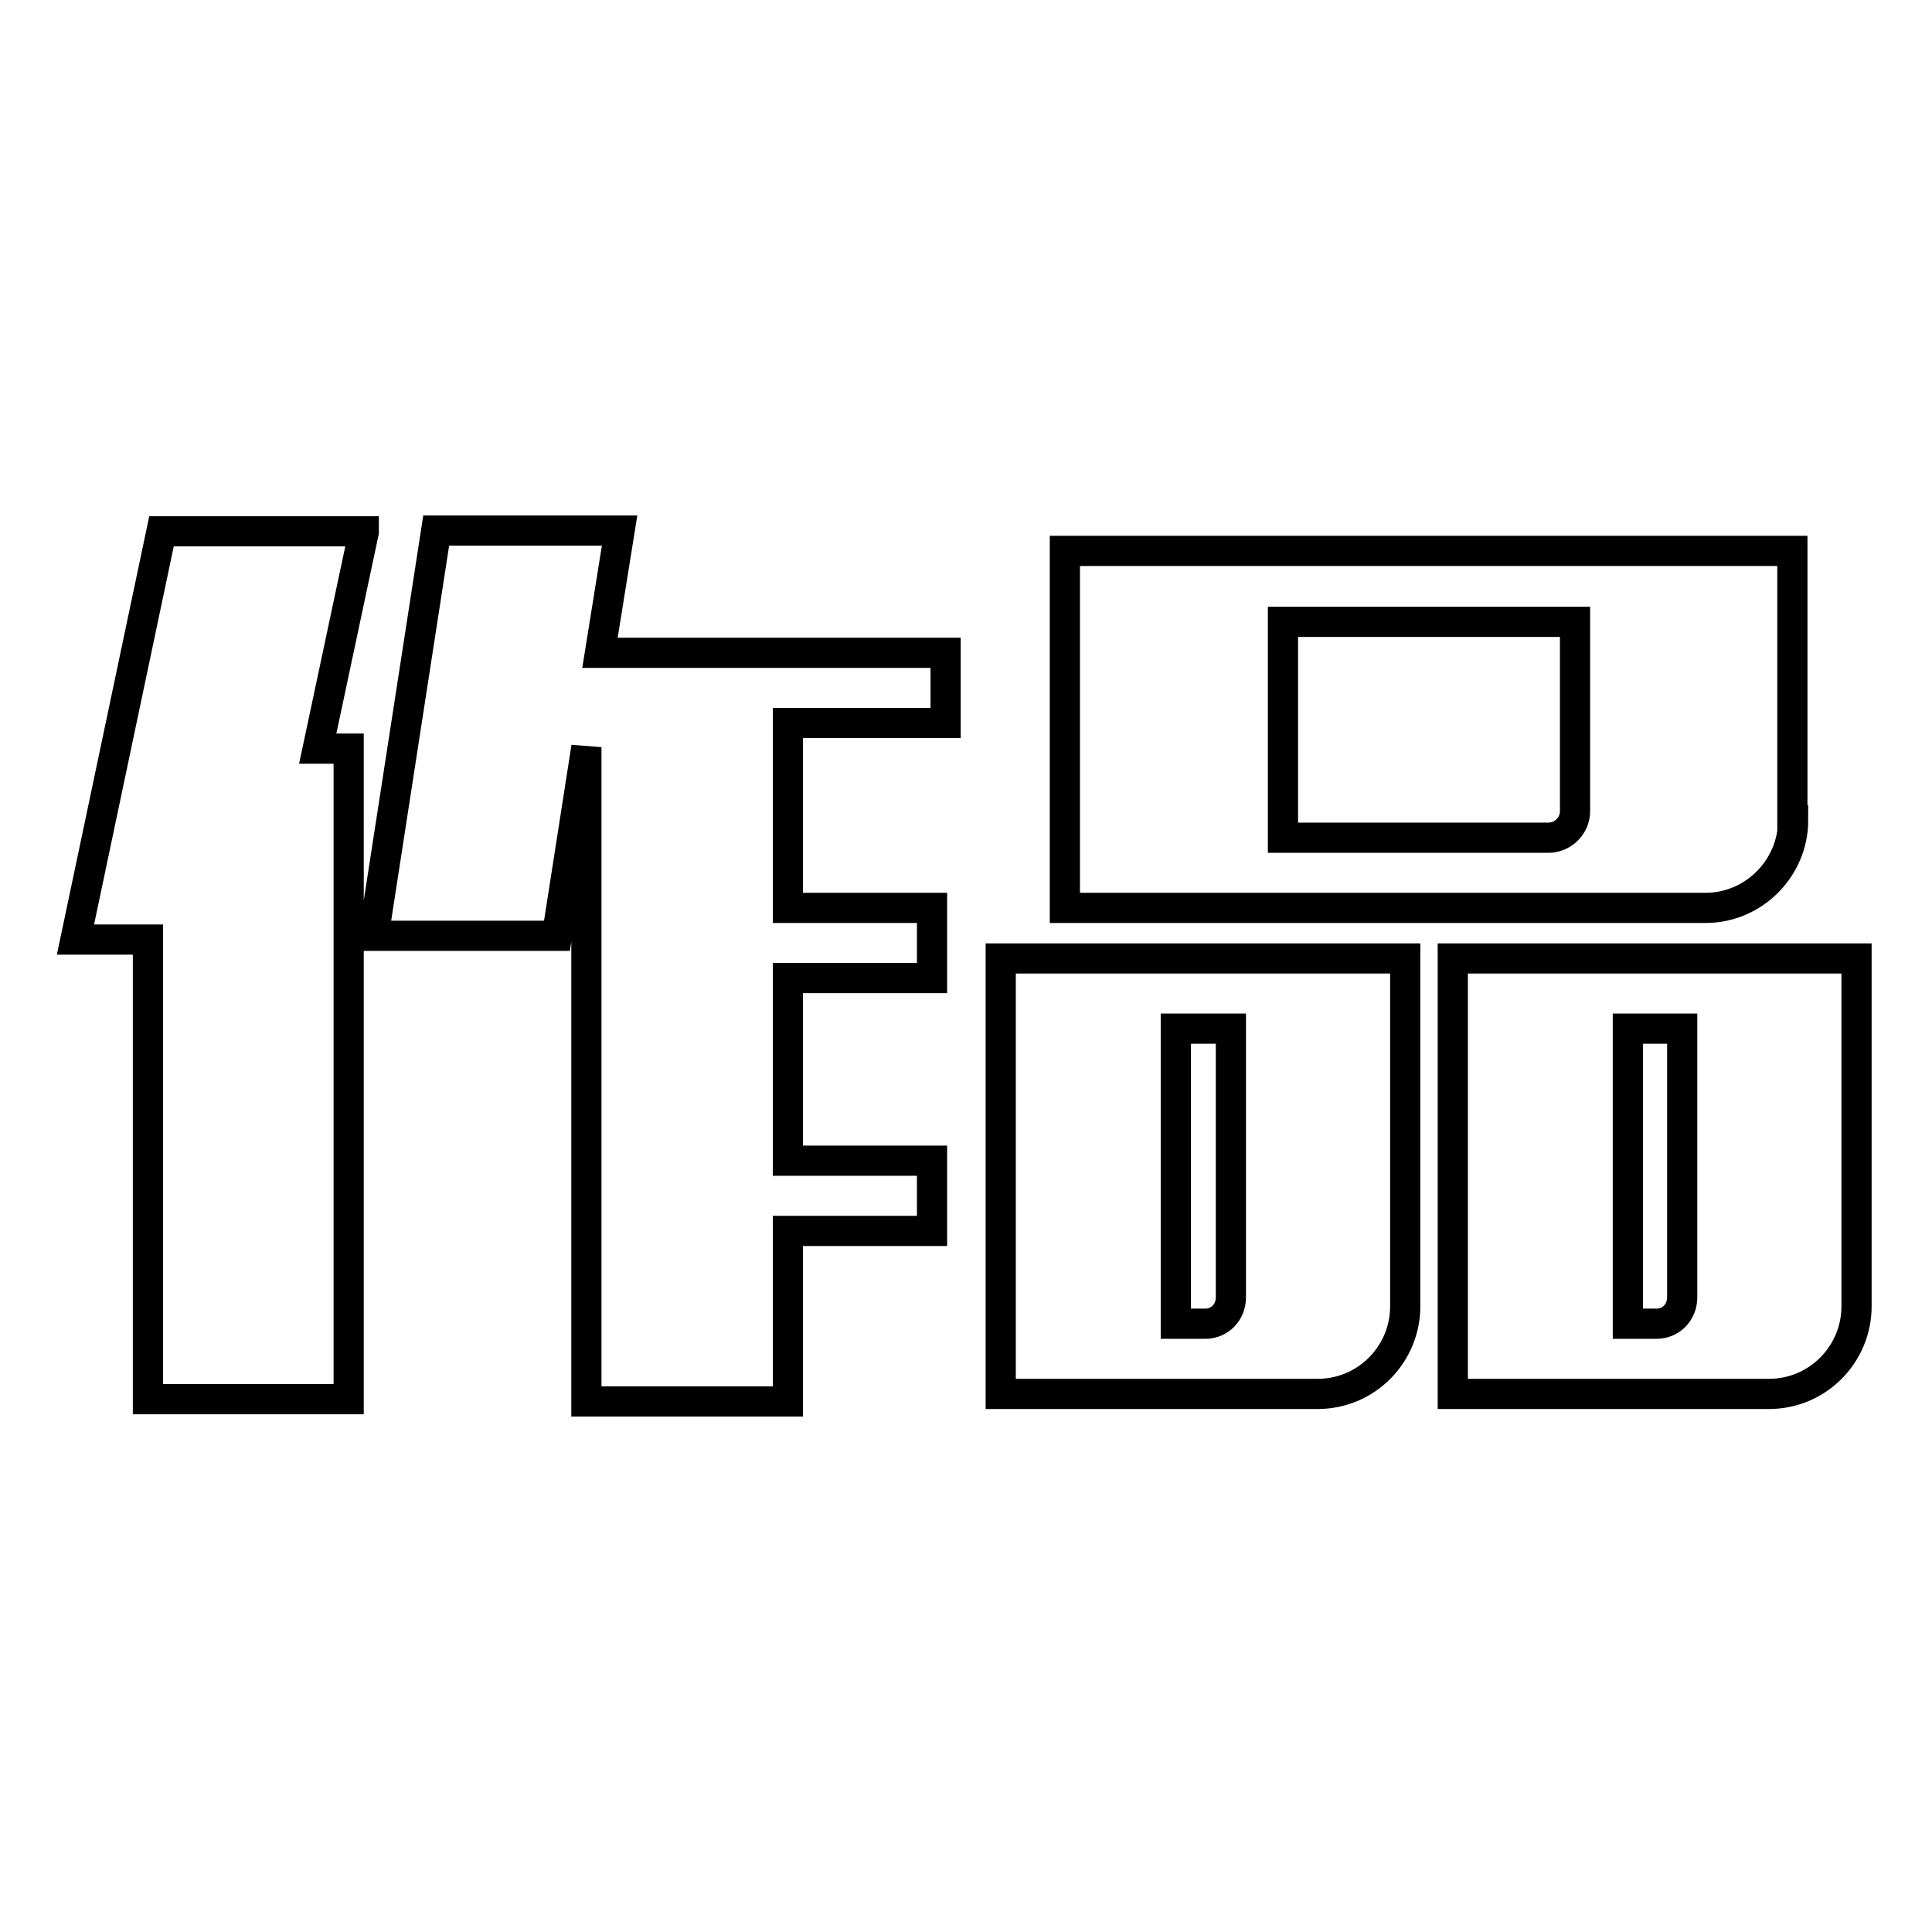 <?xml version="1.0" encoding="utf-8"?>
<!-- Svg Vector Icons : http://www.onlinewebfonts.com/icon -->
<!DOCTYPE svg PUBLIC "-//W3C//DTD SVG 1.1//EN" "http://www.w3.org/Graphics/SVG/1.1/DTD/svg11.dtd">
<svg version="1.1" xmlns="http://www.w3.org/2000/svg" xmlns:xlink="http://www.w3.org/1999/xlink" x="0px" y="0px" viewBox="0 0 256 256" enable-background="new 0 0 256 256" xml:space="preserve">
<g> <path stroke-width="4" fill-opacity="0" stroke="#000000"  d="M48.2,70.5l-6.1,28.7h4.1v86.2H19.6v-60.9H10l11.4-54.1H48.2z M82.1,70.3l-2.6,16.2h45.8v9.3h-20.9v24.5 h19.1v9.3h-19.1v24.2h19.1v9.3h-19.1v22.6H77.7V99L73.8,124H49.5l8.3-53.7H82.1z M186.2,173.1c0,6.3-5.1,11.6-11.6,11.6h-42V127 h53.6V173.1z M237.6,108.7c0,6.3-5.2,11.6-11.6,11.6h-84.9V73h96.4V108.7z M163.1,136.3h-7.3v39.1h3.9c1.9,0,3.4-1.5,3.4-3.5V136.3 z M208.7,82.4H170V111h35.2c1.9,0,3.5-1.6,3.5-3.5V82.4z M246,173.1c0,6.3-5.1,11.6-11.6,11.6h-41.9V127H246V173.1z M222.9,136.3 h-7.2v39.1h3.8c1.9,0,3.4-1.5,3.4-3.5V136.3z"/></g>
</svg>